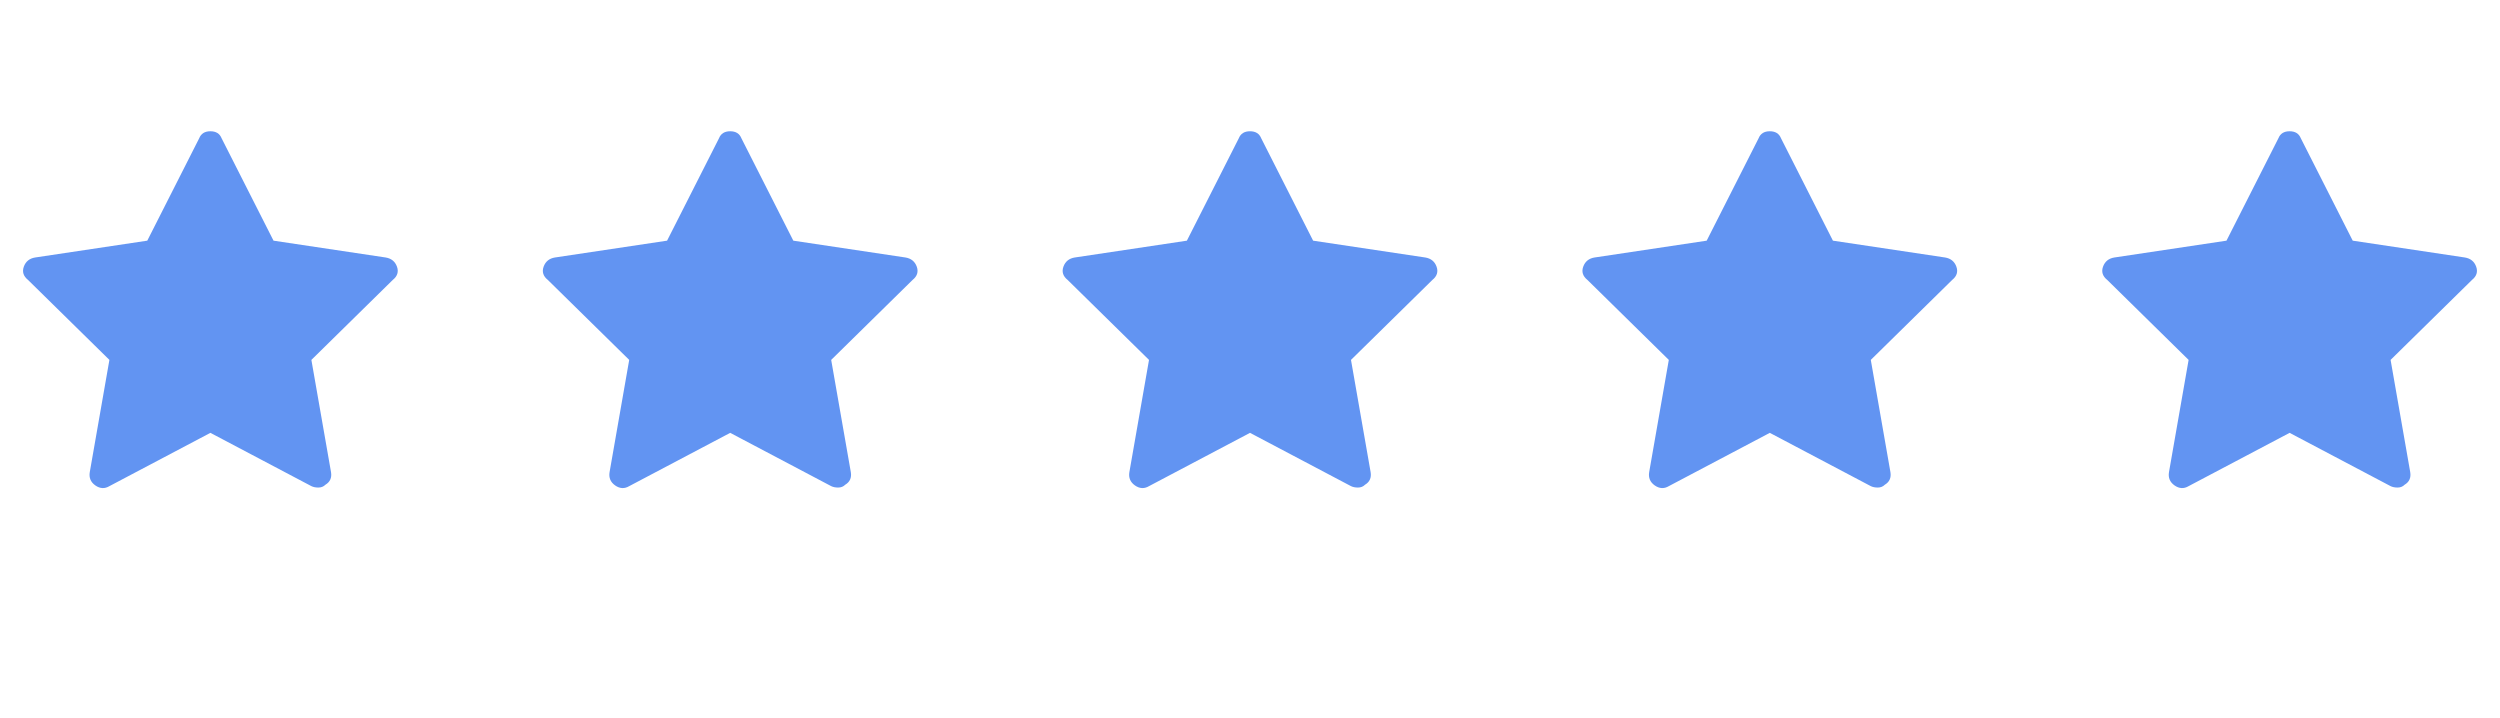 <svg width="101" height="29" viewBox="0 0 101 29" fill="none" xmlns="http://www.w3.org/2000/svg">
<path d="M15.867 11.31L12.58 14.54L13.373 19.073C13.411 19.3 13.336 19.47 13.147 19.583C13.071 19.659 12.977 19.697 12.863 19.697C12.75 19.697 12.656 19.678 12.58 19.64L8.5 17.487L4.42 19.64C4.231 19.753 4.042 19.744 3.853 19.612C3.664 19.479 3.589 19.3 3.627 19.073L4.42 14.54L1.133 11.31C0.944 11.159 0.888 10.979 0.963 10.772C1.039 10.564 1.19 10.441 1.417 10.403L5.95 9.723L8.047 5.587C8.122 5.398 8.273 5.303 8.5 5.303C8.727 5.303 8.878 5.398 8.953 5.587L11.05 9.723L15.583 10.403C15.81 10.441 15.961 10.564 16.037 10.772C16.112 10.979 16.056 11.159 15.867 11.31Z" fill="#6294F2"/>
<path d="M36.867 11.31L33.58 14.54L34.373 19.073C34.411 19.3 34.336 19.47 34.147 19.583C34.071 19.659 33.977 19.697 33.863 19.697C33.75 19.697 33.656 19.678 33.58 19.64L29.5 17.487L25.42 19.64C25.231 19.753 25.042 19.744 24.853 19.612C24.664 19.479 24.589 19.3 24.627 19.073L25.42 14.54L22.133 11.31C21.944 11.159 21.888 10.979 21.963 10.772C22.039 10.564 22.19 10.441 22.417 10.403L26.95 9.723L29.047 5.587C29.122 5.398 29.273 5.303 29.5 5.303C29.727 5.303 29.878 5.398 29.953 5.587L32.05 9.723L36.583 10.403C36.81 10.441 36.961 10.564 37.037 10.772C37.112 10.979 37.056 11.159 36.867 11.31Z" fill="#6294F2"/>
<path d="M57.867 11.31L54.58 14.54L55.373 19.073C55.411 19.3 55.336 19.47 55.147 19.583C55.071 19.659 54.977 19.697 54.863 19.697C54.75 19.697 54.656 19.678 54.58 19.64L50.5 17.487L46.42 19.64C46.231 19.753 46.042 19.744 45.853 19.612C45.664 19.479 45.589 19.3 45.627 19.073L46.42 14.54L43.133 11.31C42.944 11.159 42.888 10.979 42.963 10.772C43.039 10.564 43.19 10.441 43.417 10.403L47.95 9.723L50.047 5.587C50.122 5.398 50.273 5.303 50.5 5.303C50.727 5.303 50.878 5.398 50.953 5.587L53.05 9.723L57.583 10.403C57.81 10.441 57.961 10.564 58.037 10.772C58.112 10.979 58.056 11.159 57.867 11.31Z" fill="#6294F2"/>
<path d="M78.867 11.31L75.58 14.54L76.373 19.073C76.411 19.3 76.336 19.47 76.147 19.583C76.071 19.659 75.977 19.697 75.863 19.697C75.75 19.697 75.656 19.678 75.58 19.64L71.5 17.487L67.42 19.64C67.231 19.753 67.042 19.744 66.853 19.612C66.664 19.479 66.589 19.3 66.627 19.073L67.42 14.54L64.133 11.31C63.944 11.159 63.888 10.979 63.963 10.772C64.039 10.564 64.19 10.441 64.417 10.403L68.95 9.723L71.047 5.587C71.122 5.398 71.273 5.303 71.5 5.303C71.727 5.303 71.878 5.398 71.953 5.587L74.05 9.723L78.583 10.403C78.81 10.441 78.961 10.564 79.037 10.772C79.112 10.979 79.056 11.159 78.867 11.31Z" fill="#6294F2"/>
<path d="M99.867 11.31L96.58 14.54L97.373 19.073C97.411 19.3 97.336 19.47 97.147 19.583C97.071 19.659 96.977 19.697 96.863 19.697C96.75 19.697 96.656 19.678 96.58 19.64L92.5 17.487L88.42 19.64C88.231 19.753 88.042 19.744 87.853 19.612C87.664 19.479 87.589 19.3 87.627 19.073L88.42 14.54L85.133 11.31C84.944 11.159 84.888 10.979 84.963 10.772C85.039 10.564 85.19 10.441 85.417 10.403L89.95 9.723L92.047 5.587C92.122 5.398 92.273 5.303 92.5 5.303C92.727 5.303 92.878 5.398 92.953 5.587L95.05 9.723L99.583 10.403C99.81 10.441 99.961 10.564 100.037 10.772C100.112 10.979 100.056 11.159 99.867 11.31Z" fill="#6294F2"/>
</svg>
